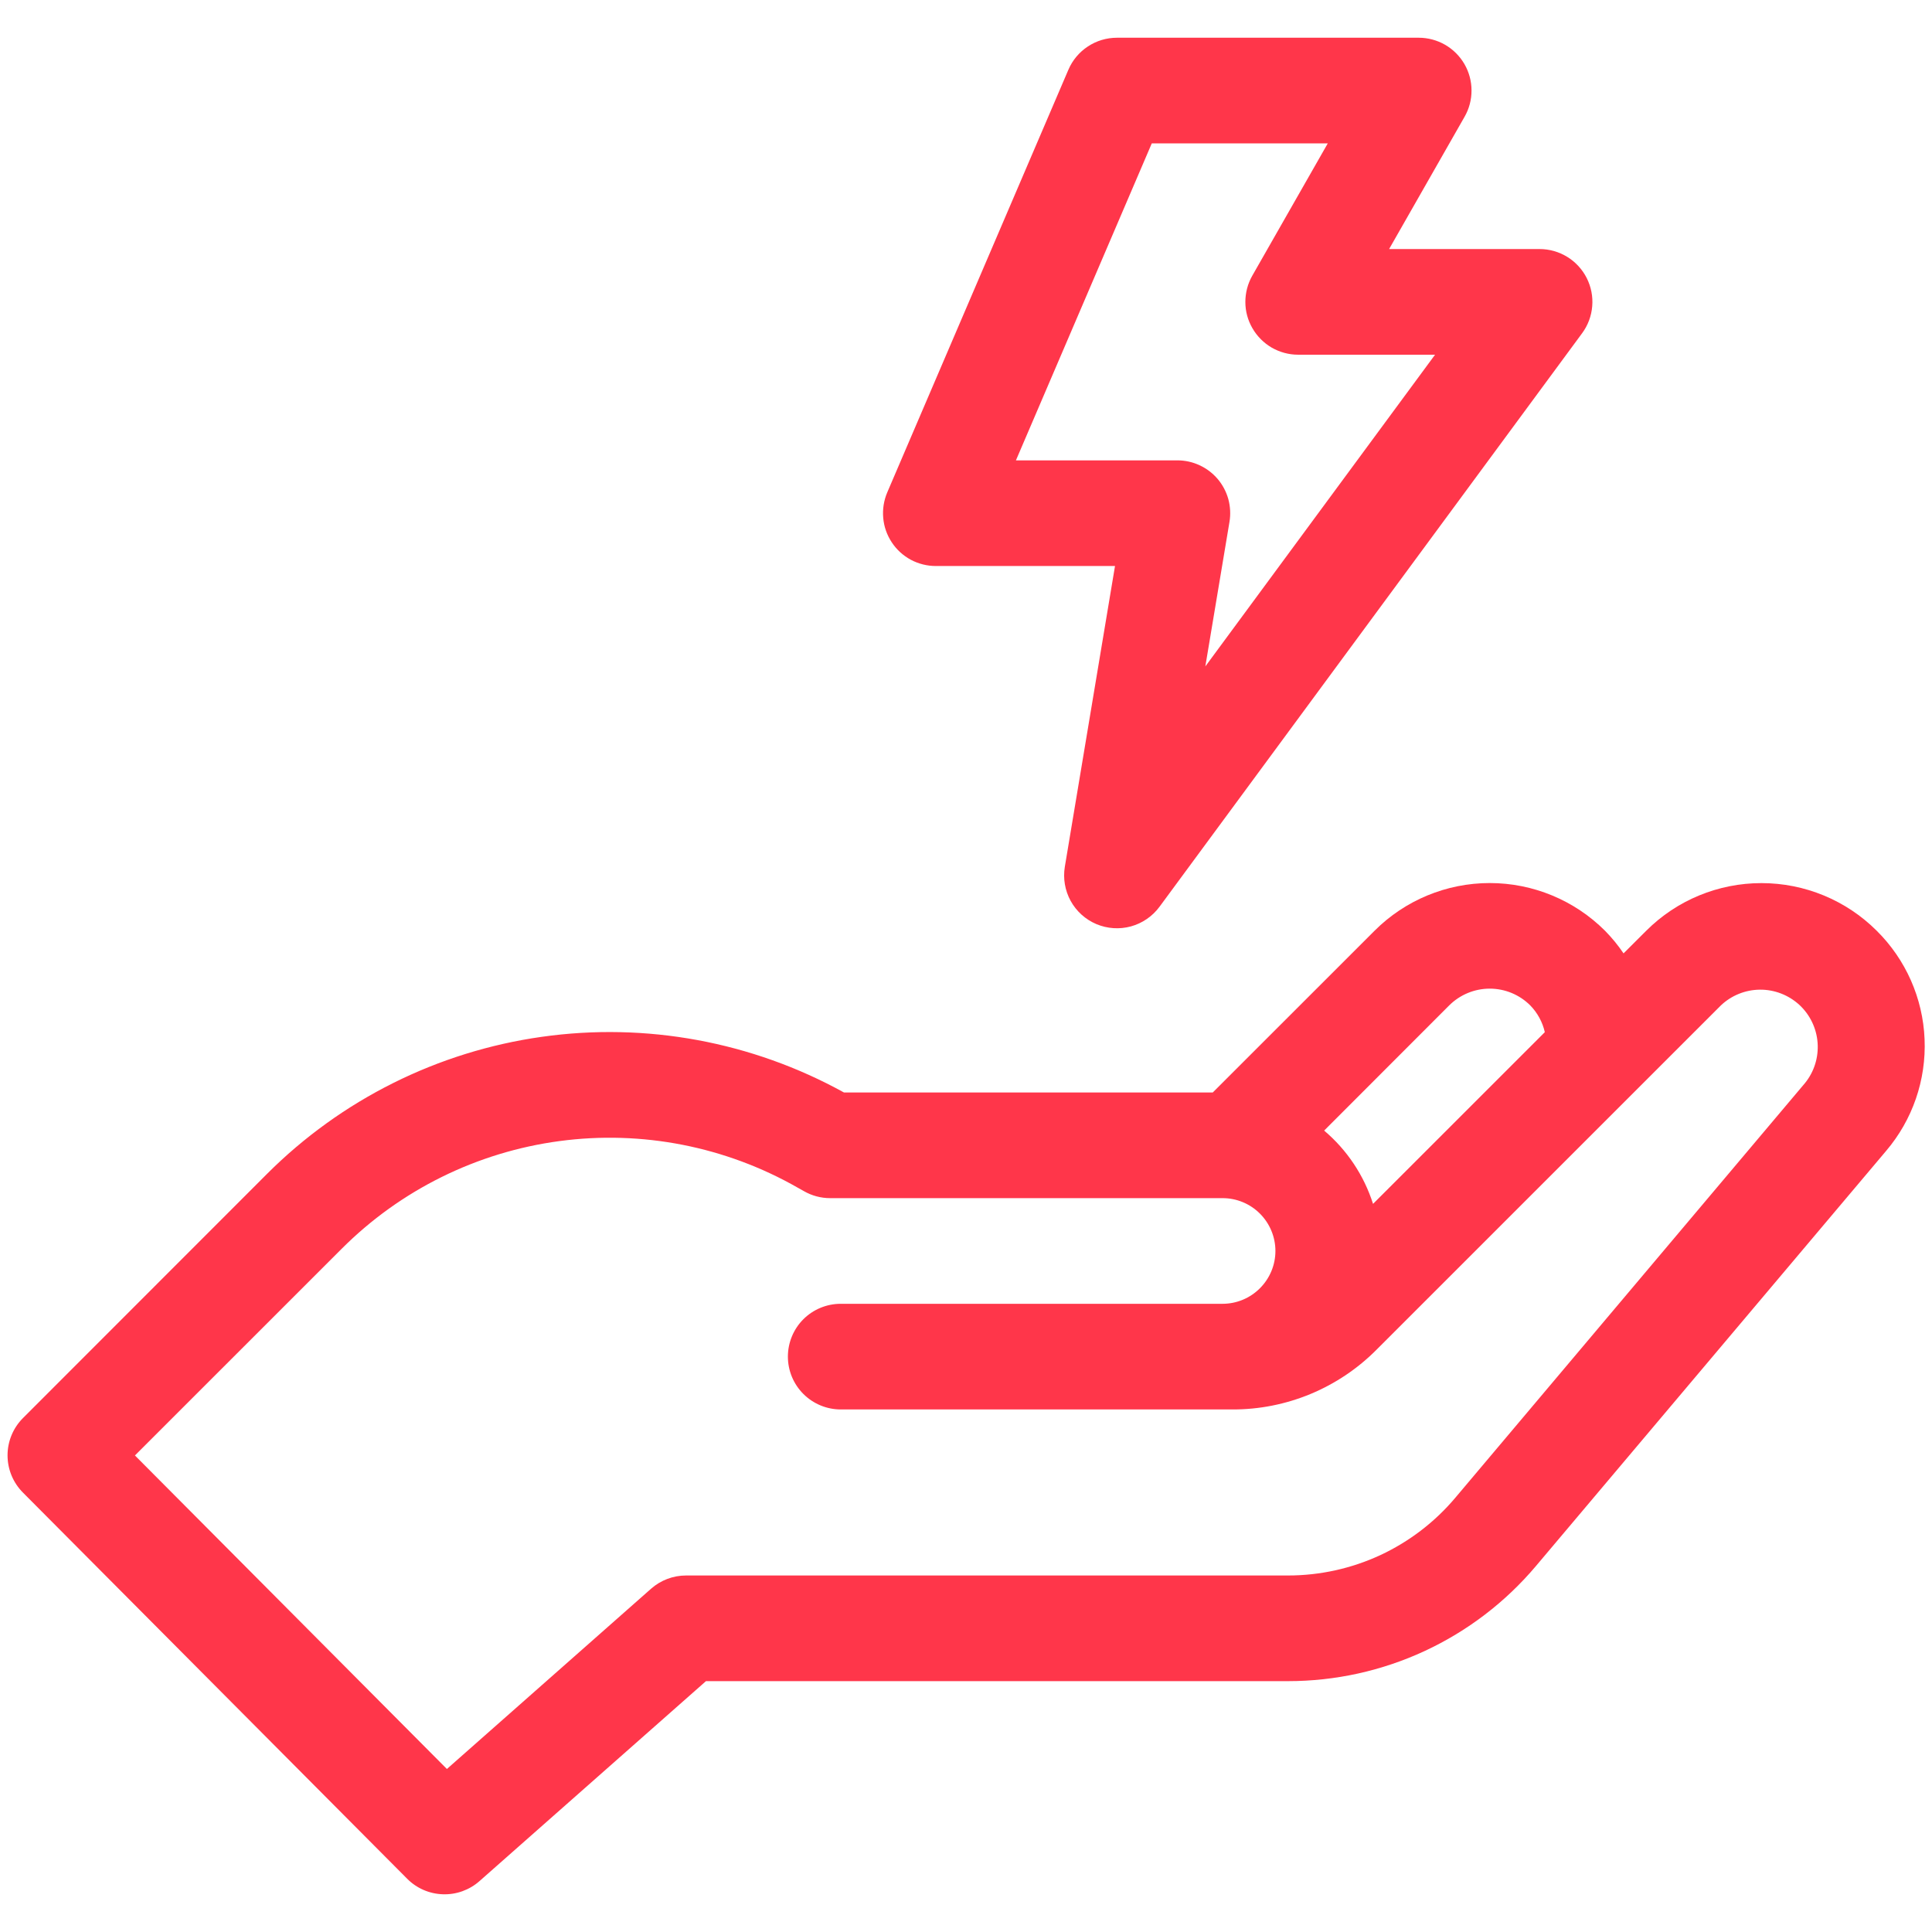 <svg width="32" height="32" viewBox="0 0 32 32" fill="none" xmlns="http://www.w3.org/2000/svg">
<g clip-path="url(#clip0_623_12336)">
<path d="M15.5 9.375H18.468L17.637 14.356C17.605 14.55 17.639 14.749 17.733 14.921C17.828 15.094 17.978 15.229 18.159 15.306C18.34 15.382 18.542 15.396 18.732 15.344C18.921 15.292 19.088 15.177 19.205 15.019L26.205 5.519C26.301 5.389 26.359 5.234 26.372 5.073C26.386 4.912 26.354 4.75 26.281 4.605C26.208 4.461 26.096 4.339 25.959 4.255C25.821 4.17 25.662 4.125 25.5 4.125H23.008L24.258 1.934C24.334 1.801 24.374 1.651 24.373 1.497C24.373 1.344 24.332 1.194 24.256 1.062C24.179 0.929 24.069 0.819 23.936 0.742C23.804 0.666 23.653 0.625 23.5 0.625H18.5C18.329 0.625 18.161 0.675 18.018 0.77C17.875 0.864 17.763 0.998 17.696 1.155L14.696 8.155C14.639 8.289 14.616 8.434 14.629 8.578C14.641 8.722 14.69 8.861 14.77 8.982C14.849 9.103 14.958 9.202 15.085 9.271C15.213 9.339 15.355 9.375 15.5 9.375ZM19.077 2.375H21.992L20.742 4.566C20.666 4.699 20.627 4.849 20.627 5.003C20.627 5.156 20.668 5.306 20.745 5.438C20.822 5.571 20.932 5.681 21.064 5.758C21.197 5.834 21.347 5.875 21.5 5.875H23.769L19.964 11.038L20.364 8.644C20.385 8.519 20.378 8.39 20.345 8.267C20.311 8.145 20.251 8.031 20.169 7.934C20.086 7.837 19.984 7.759 19.868 7.706C19.753 7.652 19.627 7.625 19.5 7.625H16.827L19.077 2.375Z" fill="#FF364A"/>
<path d="M31.084 15.416C30.577 14.91 29.891 14.627 29.175 14.627C28.459 14.627 27.773 14.91 27.267 15.416L26.891 15.791C26.8 15.656 26.697 15.531 26.584 15.416C26.077 14.91 25.391 14.626 24.675 14.626C23.959 14.626 23.273 14.91 22.767 15.416L20.087 18.095H13.979C12.454 17.253 10.698 16.929 8.974 17.173C7.25 17.416 5.652 18.214 4.421 19.445L0.381 23.487C0.217 23.651 0.125 23.873 0.125 24.105C0.125 24.337 0.217 24.559 0.381 24.723L6.743 31.117C6.9 31.276 7.112 31.368 7.335 31.375C7.558 31.383 7.776 31.304 7.943 31.156L11.693 27.845H21.334C22.116 27.845 22.889 27.675 23.599 27.345C24.309 27.015 24.938 26.534 25.442 25.936L31.238 19.065C31.678 18.549 31.906 17.887 31.877 17.21C31.849 16.533 31.565 15.892 31.084 15.416ZM24.003 16.653C24.182 16.475 24.423 16.375 24.675 16.375C24.927 16.375 25.168 16.475 25.346 16.653C25.466 16.776 25.549 16.929 25.587 17.096L22.742 19.94C22.591 19.467 22.311 19.047 21.932 18.726L24.003 16.653ZM29.899 17.936L24.105 24.807C23.765 25.211 23.34 25.535 22.862 25.758C22.383 25.98 21.861 26.095 21.334 26.095H11.363C11.15 26.095 10.944 26.173 10.784 26.314L7.402 29.3L2.235 24.107L5.659 20.684C6.633 19.709 7.9 19.083 9.266 18.9C10.631 18.717 12.019 18.989 13.215 19.673L13.315 19.729C13.447 19.805 13.597 19.845 13.749 19.845H20.25C20.482 19.845 20.704 19.937 20.868 20.101C21.032 20.265 21.125 20.488 21.125 20.72C21.125 20.952 21.032 21.174 20.868 21.338C20.704 21.502 20.482 21.595 20.25 21.595H13.925C13.693 21.595 13.47 21.687 13.306 21.851C13.142 22.015 13.05 22.238 13.05 22.47C13.05 22.702 13.142 22.924 13.306 23.088C13.47 23.252 13.693 23.345 13.925 23.345H20.415C20.858 23.346 21.296 23.259 21.706 23.089C22.115 22.919 22.487 22.67 22.799 22.356L28.503 16.653C28.678 16.487 28.909 16.394 29.15 16.392C29.391 16.39 29.623 16.48 29.801 16.642C29.978 16.805 30.087 17.03 30.105 17.27C30.123 17.51 30.05 17.748 29.899 17.936Z" fill="#FF364A"/>
</g>
<defs>
<clipPath id="clip0_623_12336">
<rect width="32" height="32" fill="white"/>
</clipPath>
</defs>
</svg>
